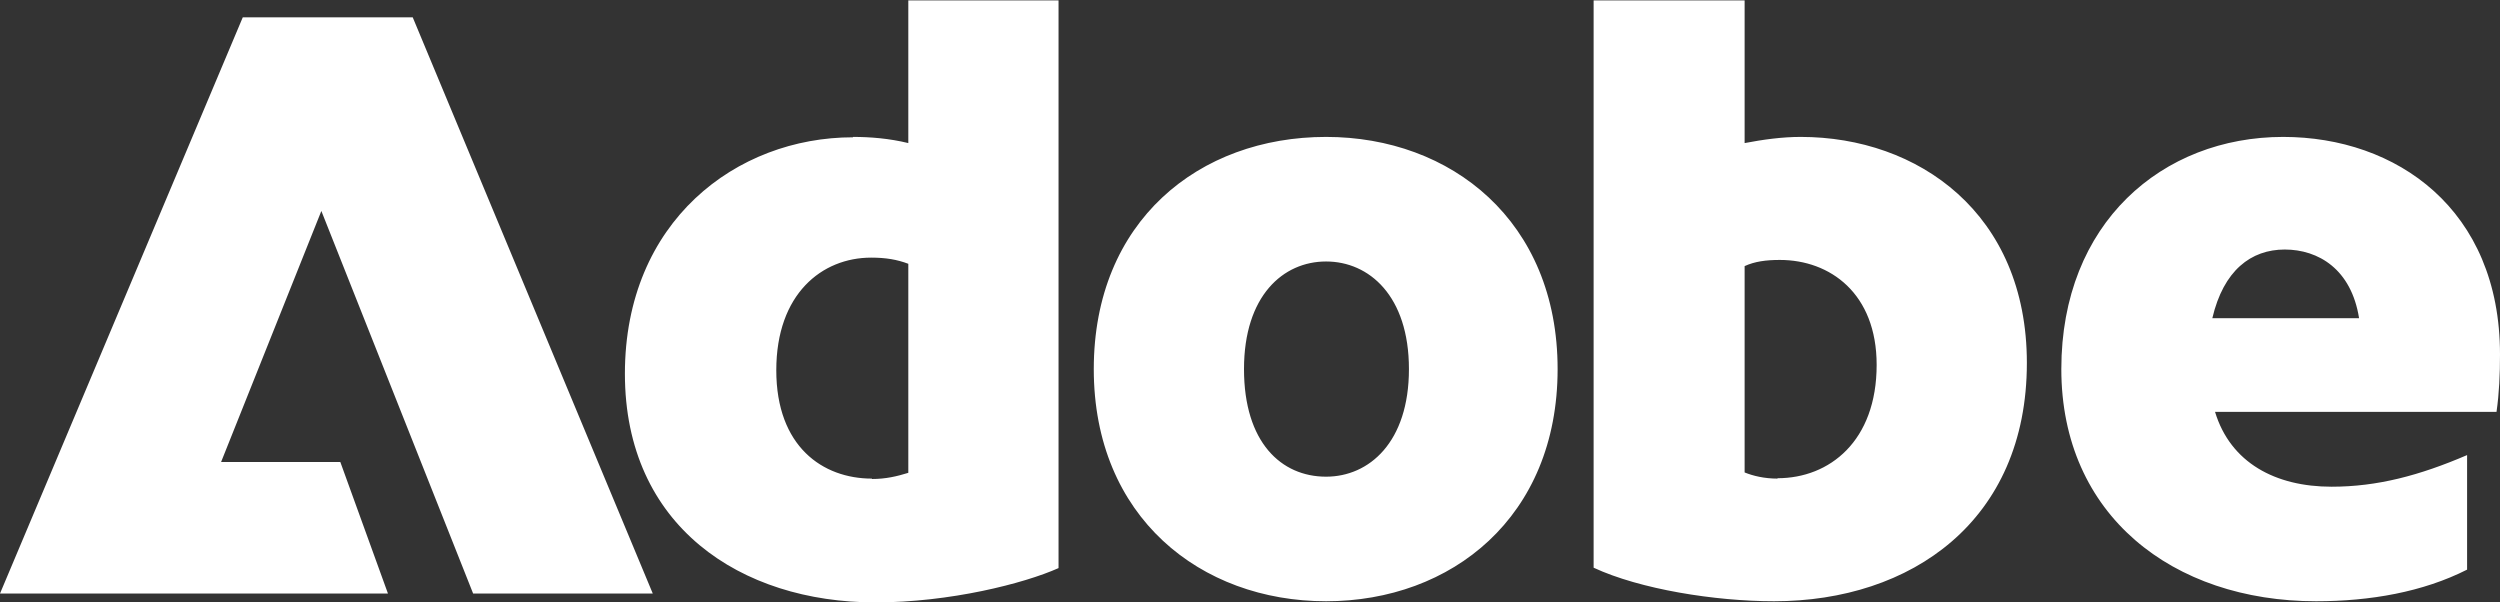 <svg width="332" height="80" viewBox="0 0 332 80" fill="none" xmlns="http://www.w3.org/2000/svg">
<rect x="0" y="0" width="332" height="80" fill="#333333" stroke="none"/>
<path d="M32.239 2.305H54.811L86.689 78.822H62.832L42.676 28.015L29.359 61.357H45.196L51.52 78.822H0L32.239 2.305ZM113.272 18.182C115.586 18.182 118.105 18.387 120.624 19.001V0.051H140.574V75.442C135.998 77.49 126.126 80 116.254 80C98.361 80 82.987 69.859 82.987 49.629C82.987 29.398 97.795 18.233 113.272 18.233V18.182ZM115.791 63.611C117.642 63.611 119.133 63.252 120.624 62.791V35.032C119.133 34.469 117.642 34.213 115.688 34.213C109.158 34.213 103.091 39.027 103.091 49.168C103.091 59.309 109.261 63.559 115.791 63.559V63.611ZM176.103 18.182C192.711 18.182 206.851 29.347 206.851 49.014C206.851 68.681 192.763 79.846 176.103 79.846C159.444 79.846 145.253 68.681 145.253 49.014C145.253 29.347 159.239 18.182 176.103 18.182ZM176.103 63.303C181.811 63.303 187.107 58.745 187.107 49.014C187.107 39.283 181.811 34.725 176.103 34.725C170.396 34.725 165.203 39.283 165.203 49.014C165.203 58.745 170.139 63.303 176.103 63.303ZM211.633 0.051H231.685V19.001C234.102 18.54 236.621 18.182 239.141 18.182C254.72 18.182 269.168 28.323 269.168 48.195C269.168 69.193 253.795 79.846 235.593 79.846C227.778 79.846 217.803 78.259 211.633 75.391V0V0.051ZM236.056 63.508C242.946 63.508 249.219 58.592 249.219 48.451C249.219 38.976 243.048 34.52 236.364 34.52C234.513 34.52 233.022 34.725 231.685 35.339V62.74C232.816 63.201 234.308 63.559 236.056 63.559V63.508ZM303.206 18.182C318.22 18.182 332 27.759 332 47.068C332 49.68 331.897 52.19 331.537 54.699H294.157C296.214 61.46 302.178 64.635 309.634 64.635C315.701 64.635 321.305 63.15 327.63 60.435V75.647C321.768 78.617 314.775 79.846 307.577 79.846C288.553 79.846 273.744 68.425 273.744 49.014C273.744 29.603 287.164 18.182 303.206 18.182ZM313.284 42.254C312.256 35.749 307.885 33.137 303.412 33.137C298.939 33.137 295.288 35.903 293.797 42.254H313.284Z" fill="white"/>
</svg>
